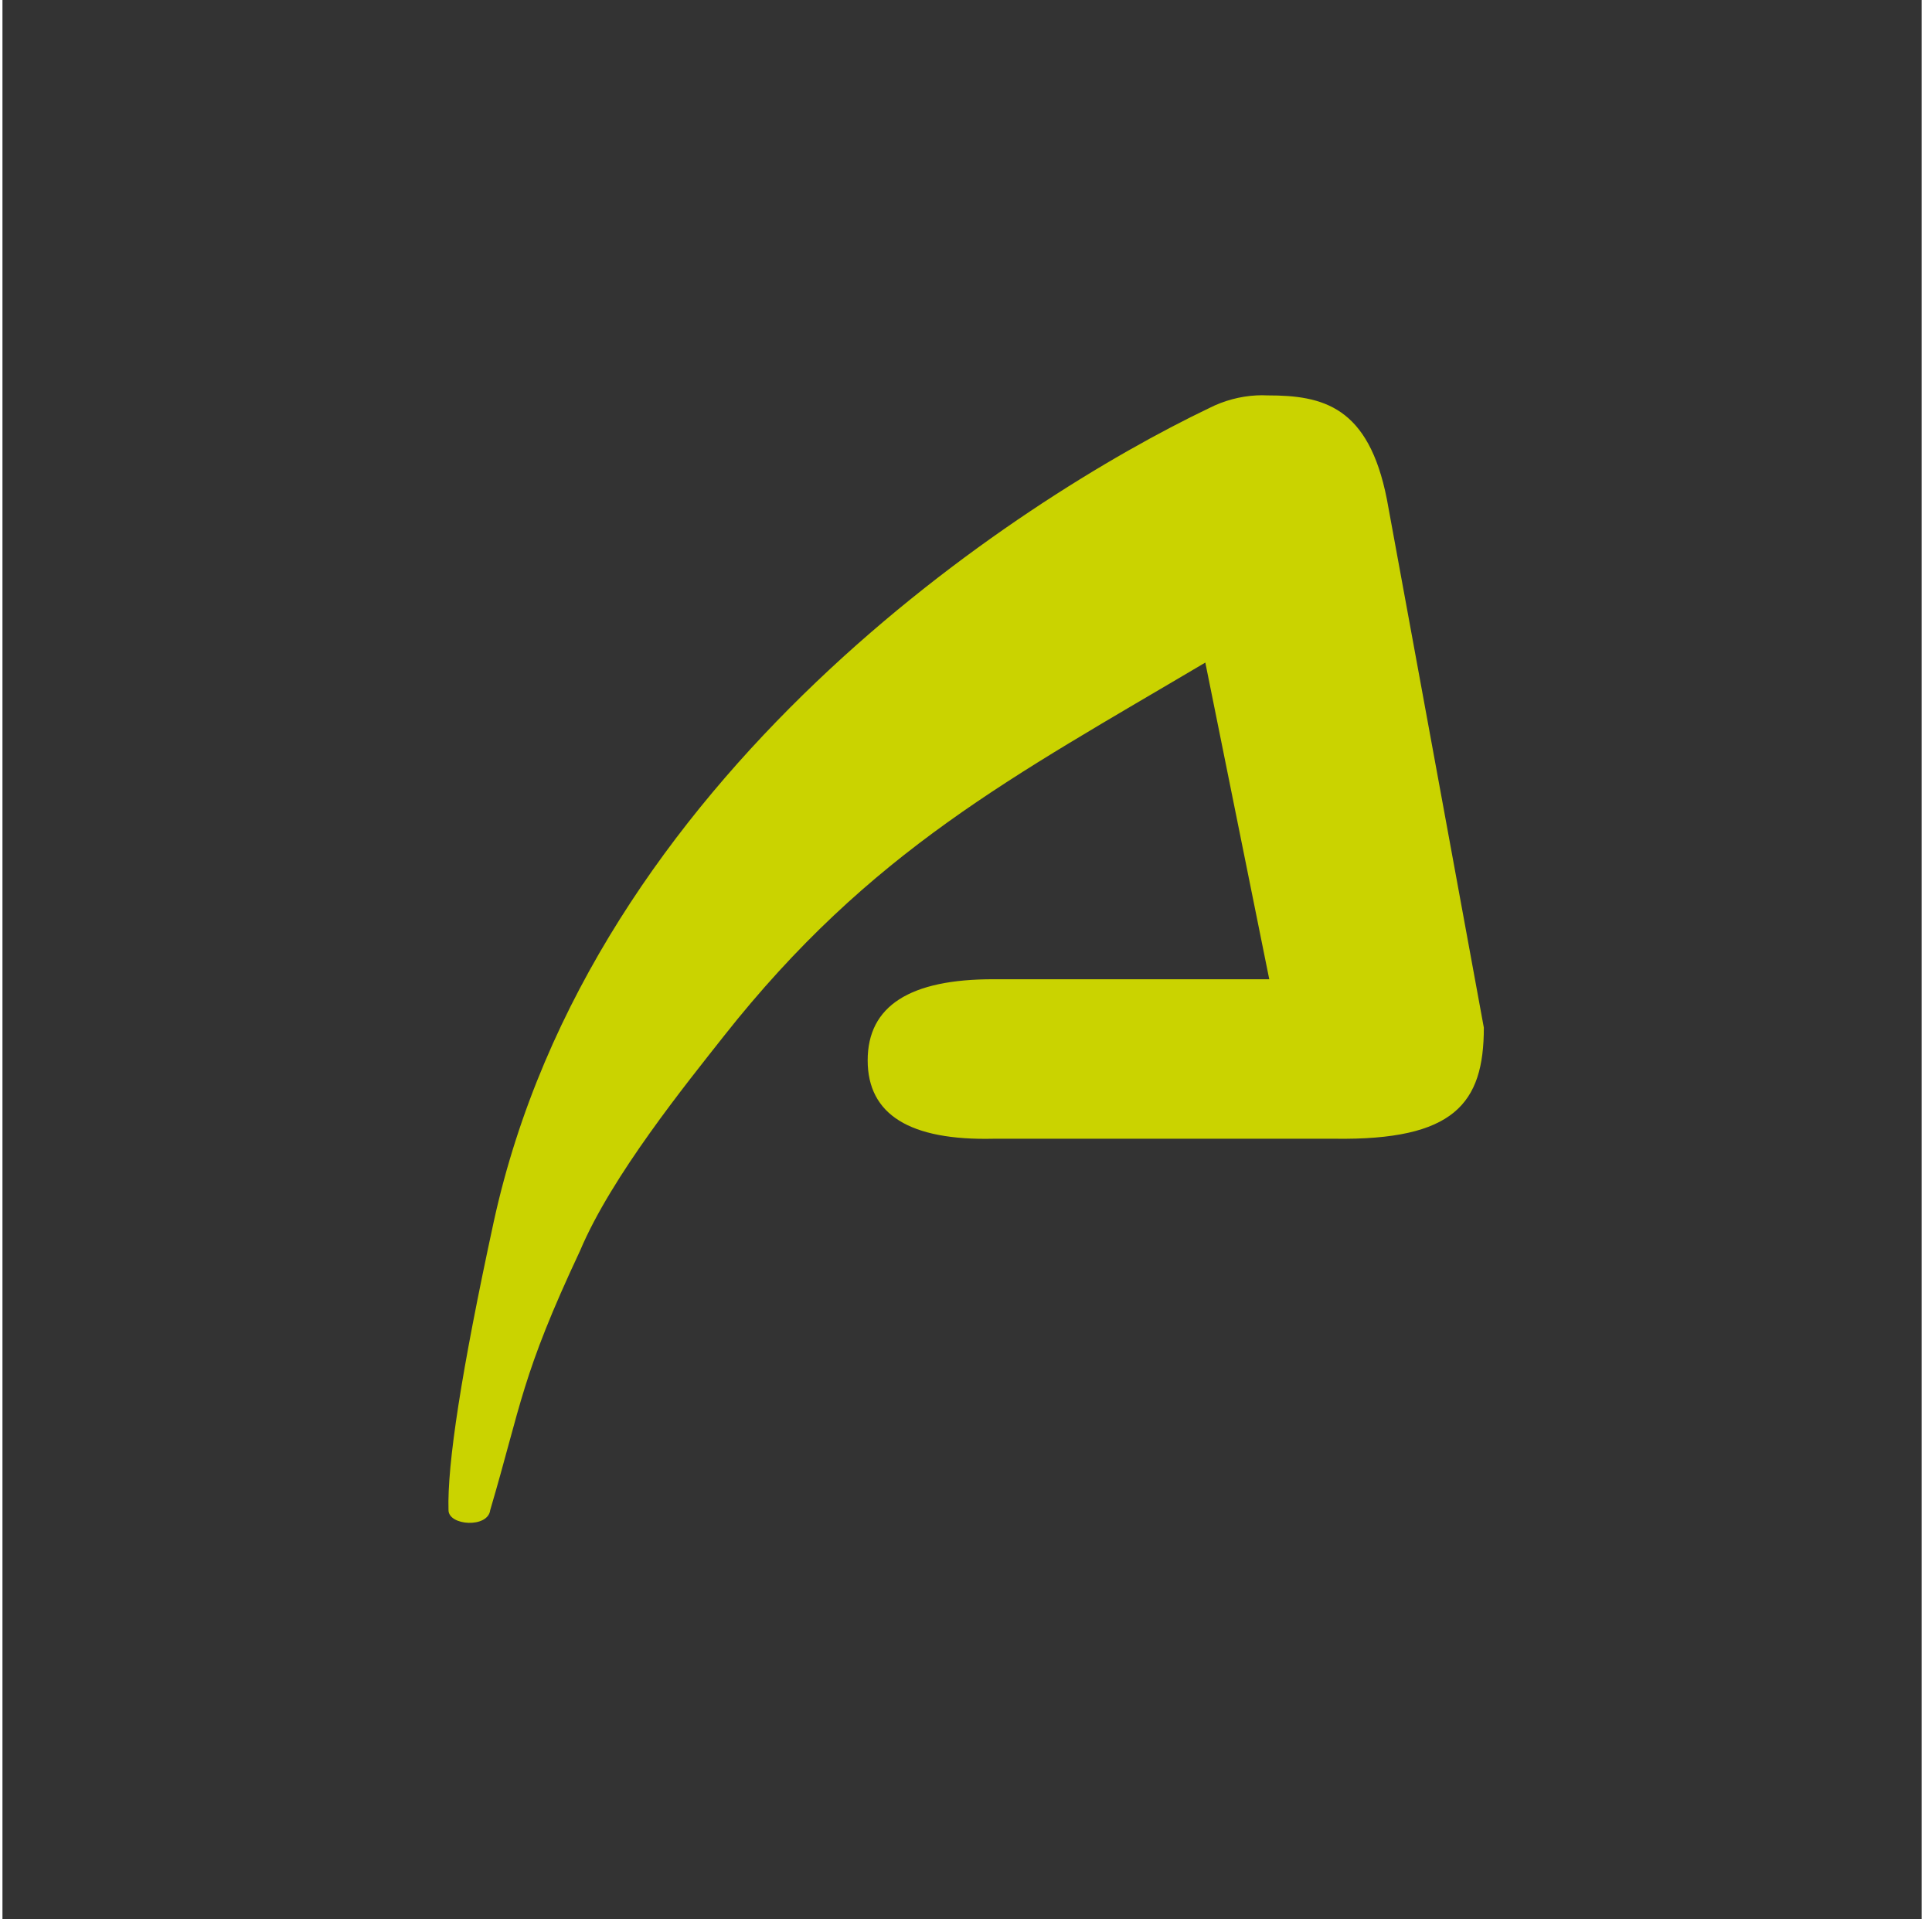 <svg width="151" height="150" viewBox="0 0 151 150" fill="none" xmlns="http://www.w3.org/2000/svg">
<rect width="150" height="150" transform="translate(0.192)" fill="#333333"/>
<path d="M77.691 76.53H99.202L94.205 51.78C79.163 60.69 68.032 66.452 56.556 80.995C53.681 84.648 47.805 91.885 45.336 97.746C40.743 107.537 40.773 109.675 38.313 118.021C38.136 119.446 35.054 119.238 35.054 118.021C34.946 114.477 36.042 107.24 38.59 95.478C46.215 60.62 79.548 39.048 94.511 31.891C95.66 31.307 96.918 30.97 98.205 30.901C98.491 30.886 98.778 30.886 99.064 30.901C103.39 30.901 106.965 31.742 108.397 39.029L115.973 80.312C115.973 86.252 113.652 89.132 104.279 88.994H77.691C71.107 89.152 67.815 87.11 67.815 82.866C67.815 78.622 71.107 76.51 77.691 76.53Z" fill="#CAD300"/>
</svg>
